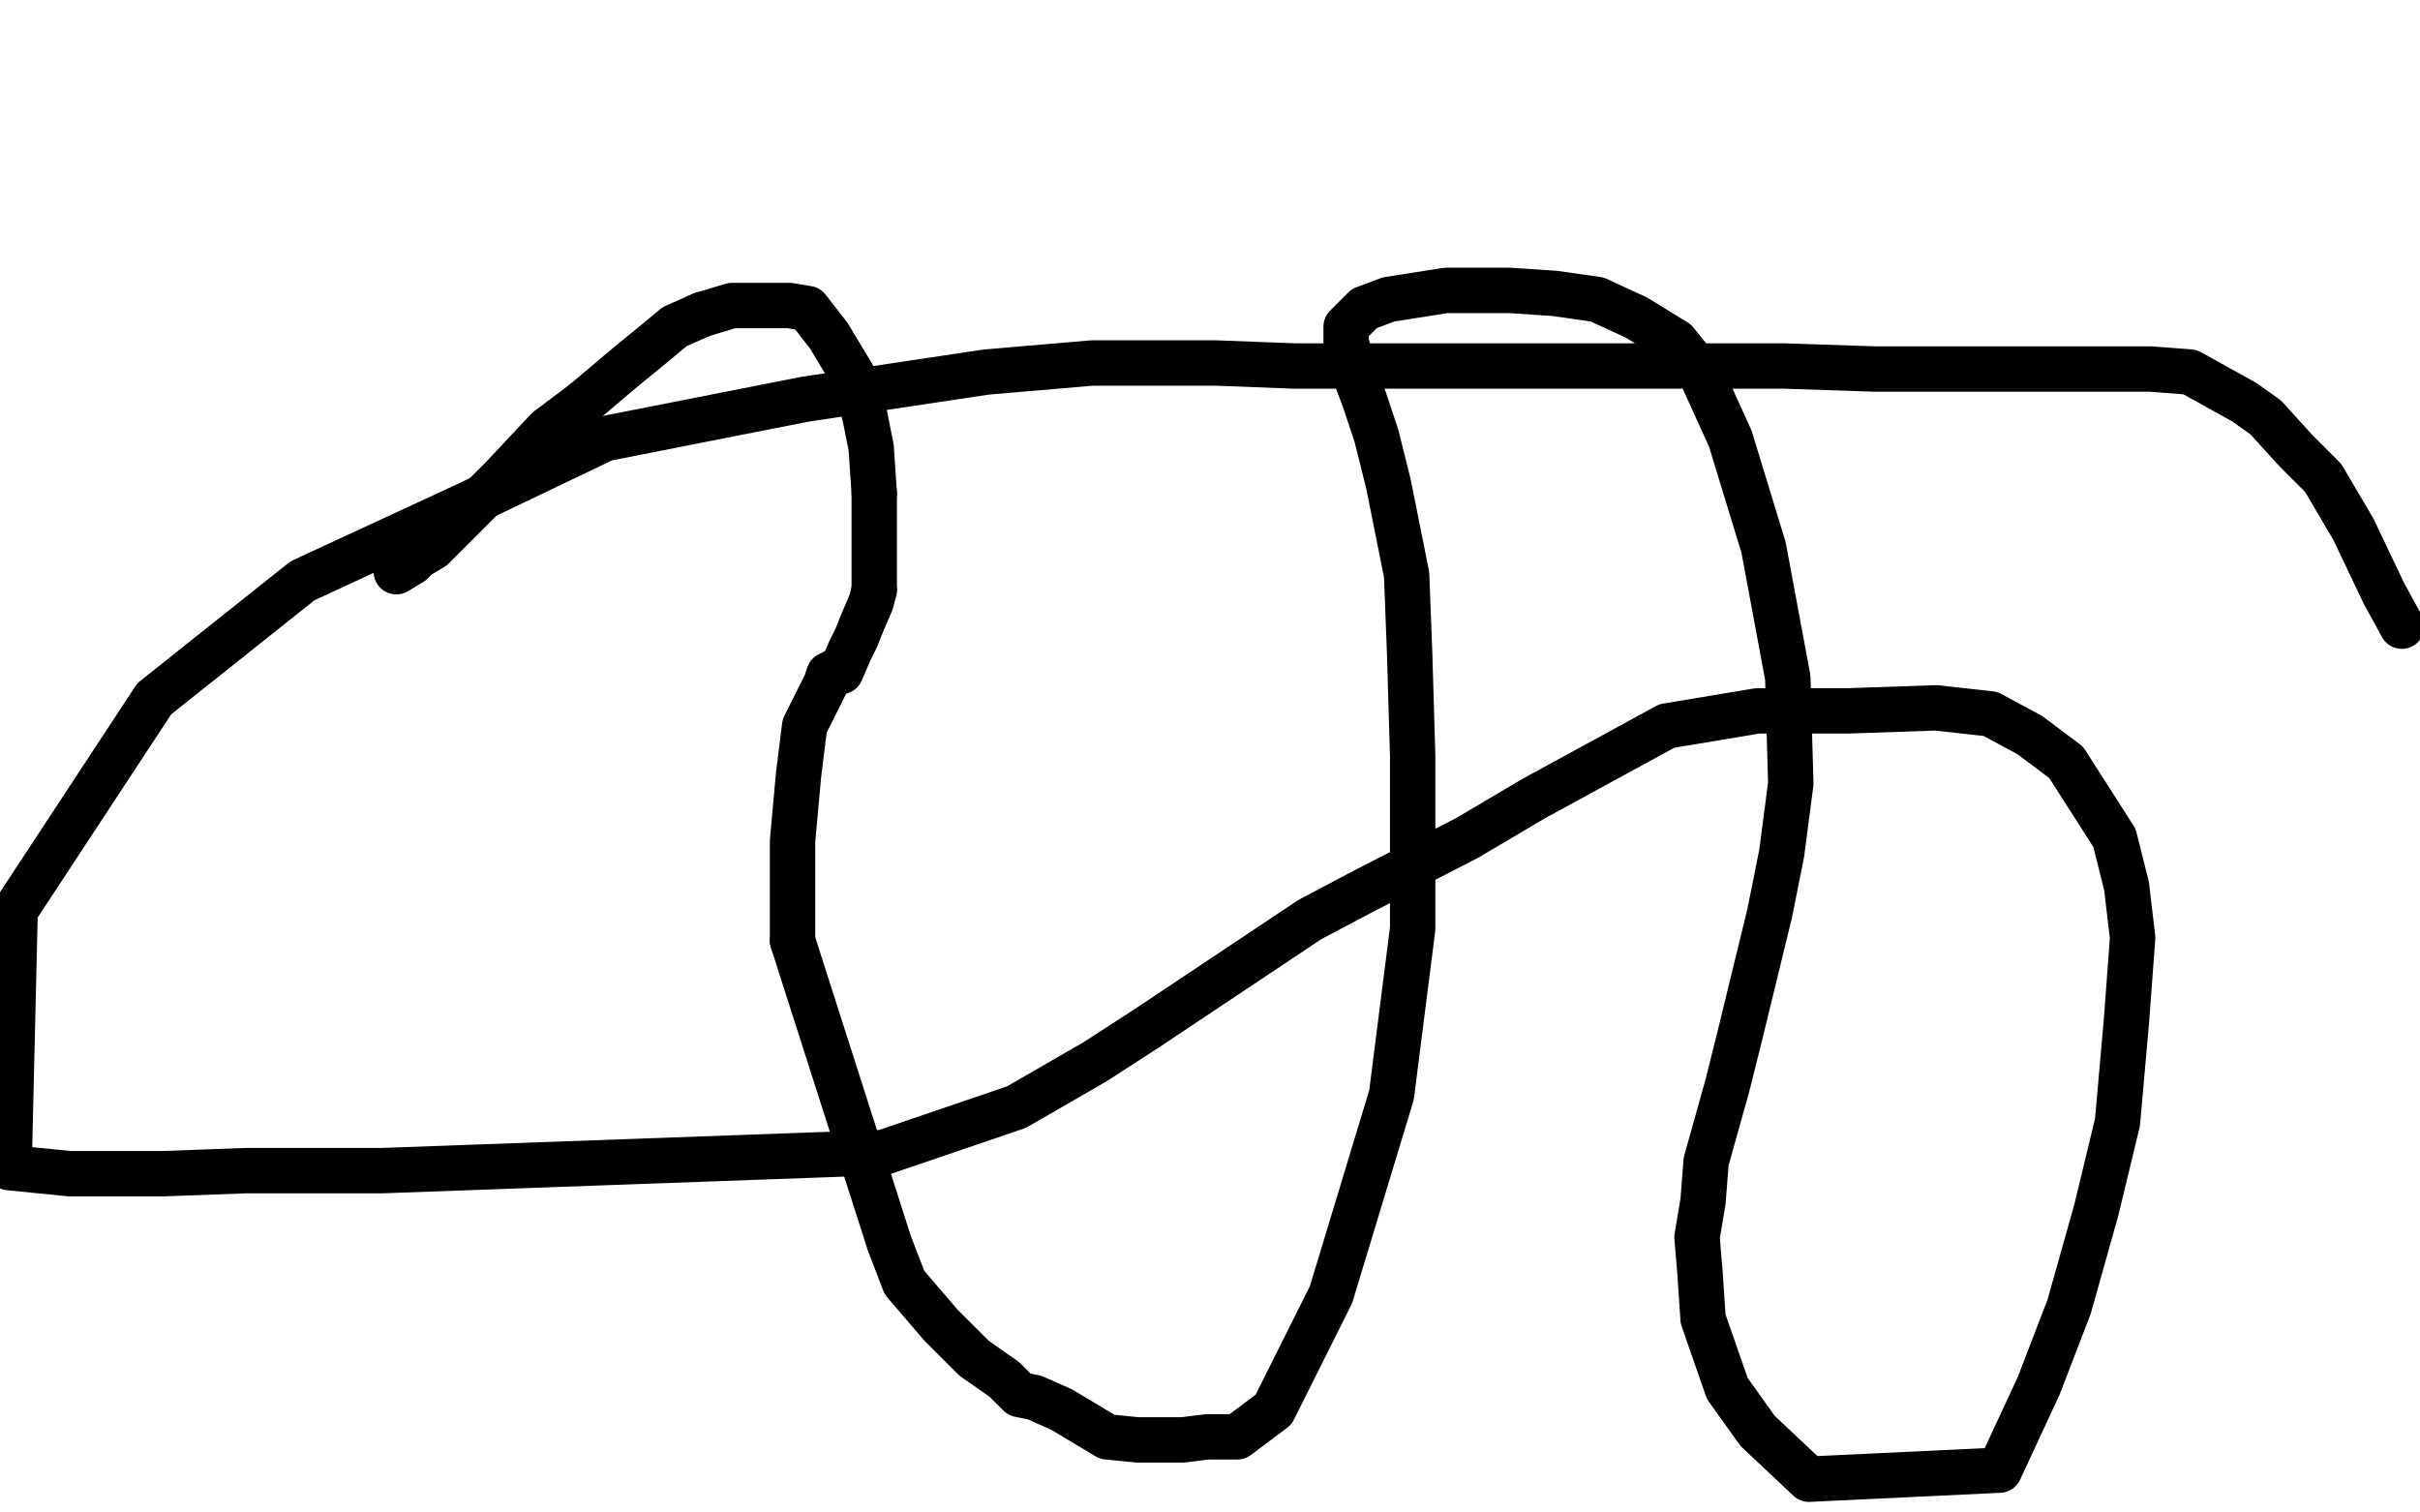 <?xml version="1.0" standalone="no"?>
<!DOCTYPE svg PUBLIC "-//W3C//DTD SVG 1.1//EN"
"http://www.w3.org/Graphics/SVG/1.1/DTD/svg11.dtd">

<svg width="800" height="500" version="1.1" xmlns="http://www.w3.org/2000/svg" xmlns:xlink="http://www.w3.org/1999/xlink" style="stroke-antialiasing: false"><desc>This SVG has been created on https://colorillo.com/</desc><rect x='0' y='0' width='800' height='500' style='fill: rgb(255,255,255); stroke-width:0' /><polyline points="131,189 131,189 131,189 136,186 136,186 138,184 138,184 143,181 143,181 153,171 166,158 181,142 193,133" style="fill: none; stroke: #000000; stroke-width: 15; stroke-linejoin: round; stroke-linecap: round; stroke-antialiasing: false; stroke-antialias: 0; opacity: 1.0"/>
<polyline points="232,104 242,101 250,101 258,101 261,101 267,102 274,111 283,126 286,138 288,148 289,163" style="fill: none; stroke: #000000; stroke-width: 15; stroke-linejoin: round; stroke-linecap: round; stroke-antialiasing: false; stroke-antialias: 0; opacity: 1.0"/>
<polyline points="193,133 206,122 217,113 223,108 232,104" style="fill: none; stroke: #000000; stroke-width: 15; stroke-linejoin: round; stroke-linecap: round; stroke-antialiasing: false; stroke-antialias: 0; opacity: 1.0"/>
<polyline points="289,195 288,199 285,206 283,211 281,215 278,222 276,222 274,223 273,226 271,230 266,240 264,256 262,278 262,311" style="fill: none; stroke: #000000; stroke-width: 15; stroke-linejoin: round; stroke-linecap: round; stroke-antialiasing: false; stroke-antialias: 0; opacity: 1.0"/>
<polyline points="289,163 289,168 289,180 289,188 289,195" style="fill: none; stroke: #000000; stroke-width: 15; stroke-linejoin: round; stroke-linecap: round; stroke-antialiasing: false; stroke-antialias: 0; opacity: 1.0"/>
<polyline points="262,311 294,411 299,424 305,431 311,438 322,449 332,456 337,461 342,462 351,466 366,475 376,476 383,476 391,476 399,475 409,475 421,466 440,428 460,362 467,307 467,250 466,216 465,190 459,160 455,144 451,132 448,124 447,121 445,113 445,111 445,108 451,102 459,99 478,96 499,96 514,97 528,99 541,105 554,113 562,123 572,145 583,181 591,224 592,259 589,282 585,302 575,343 571,359 564,384 563,397 561,409 562,421 563,436 571,459 581,473 598,489 661,486 674,458 684,432 693,400 700,371 703,337 705,310 703,293 699,277 683,252 671,243 658,236 640,234 611,235 581,235 551,240 529,252 507,264 485,277 450,295 433,304 406,322 379,340 362,351 336,366 292,381 126,387 81,387 54,388 23,388 3,386 5,301 51,231 100,192 154,167 200,145 266,132 326,123 361,120 402,120 428,121 453,121 482,121 512,121 557,121 590,121 620,122 636,122 651,122 664,122 680,122 698,122 711,122 724,123 742,133 749,138 759,149 768,158 778,175 788,196 794,207" style="fill: none; stroke: #000000; stroke-width: 15; stroke-linejoin: round; stroke-linecap: round; stroke-antialiasing: false; stroke-antialias: 0; opacity: 1.0"/>
</svg>

